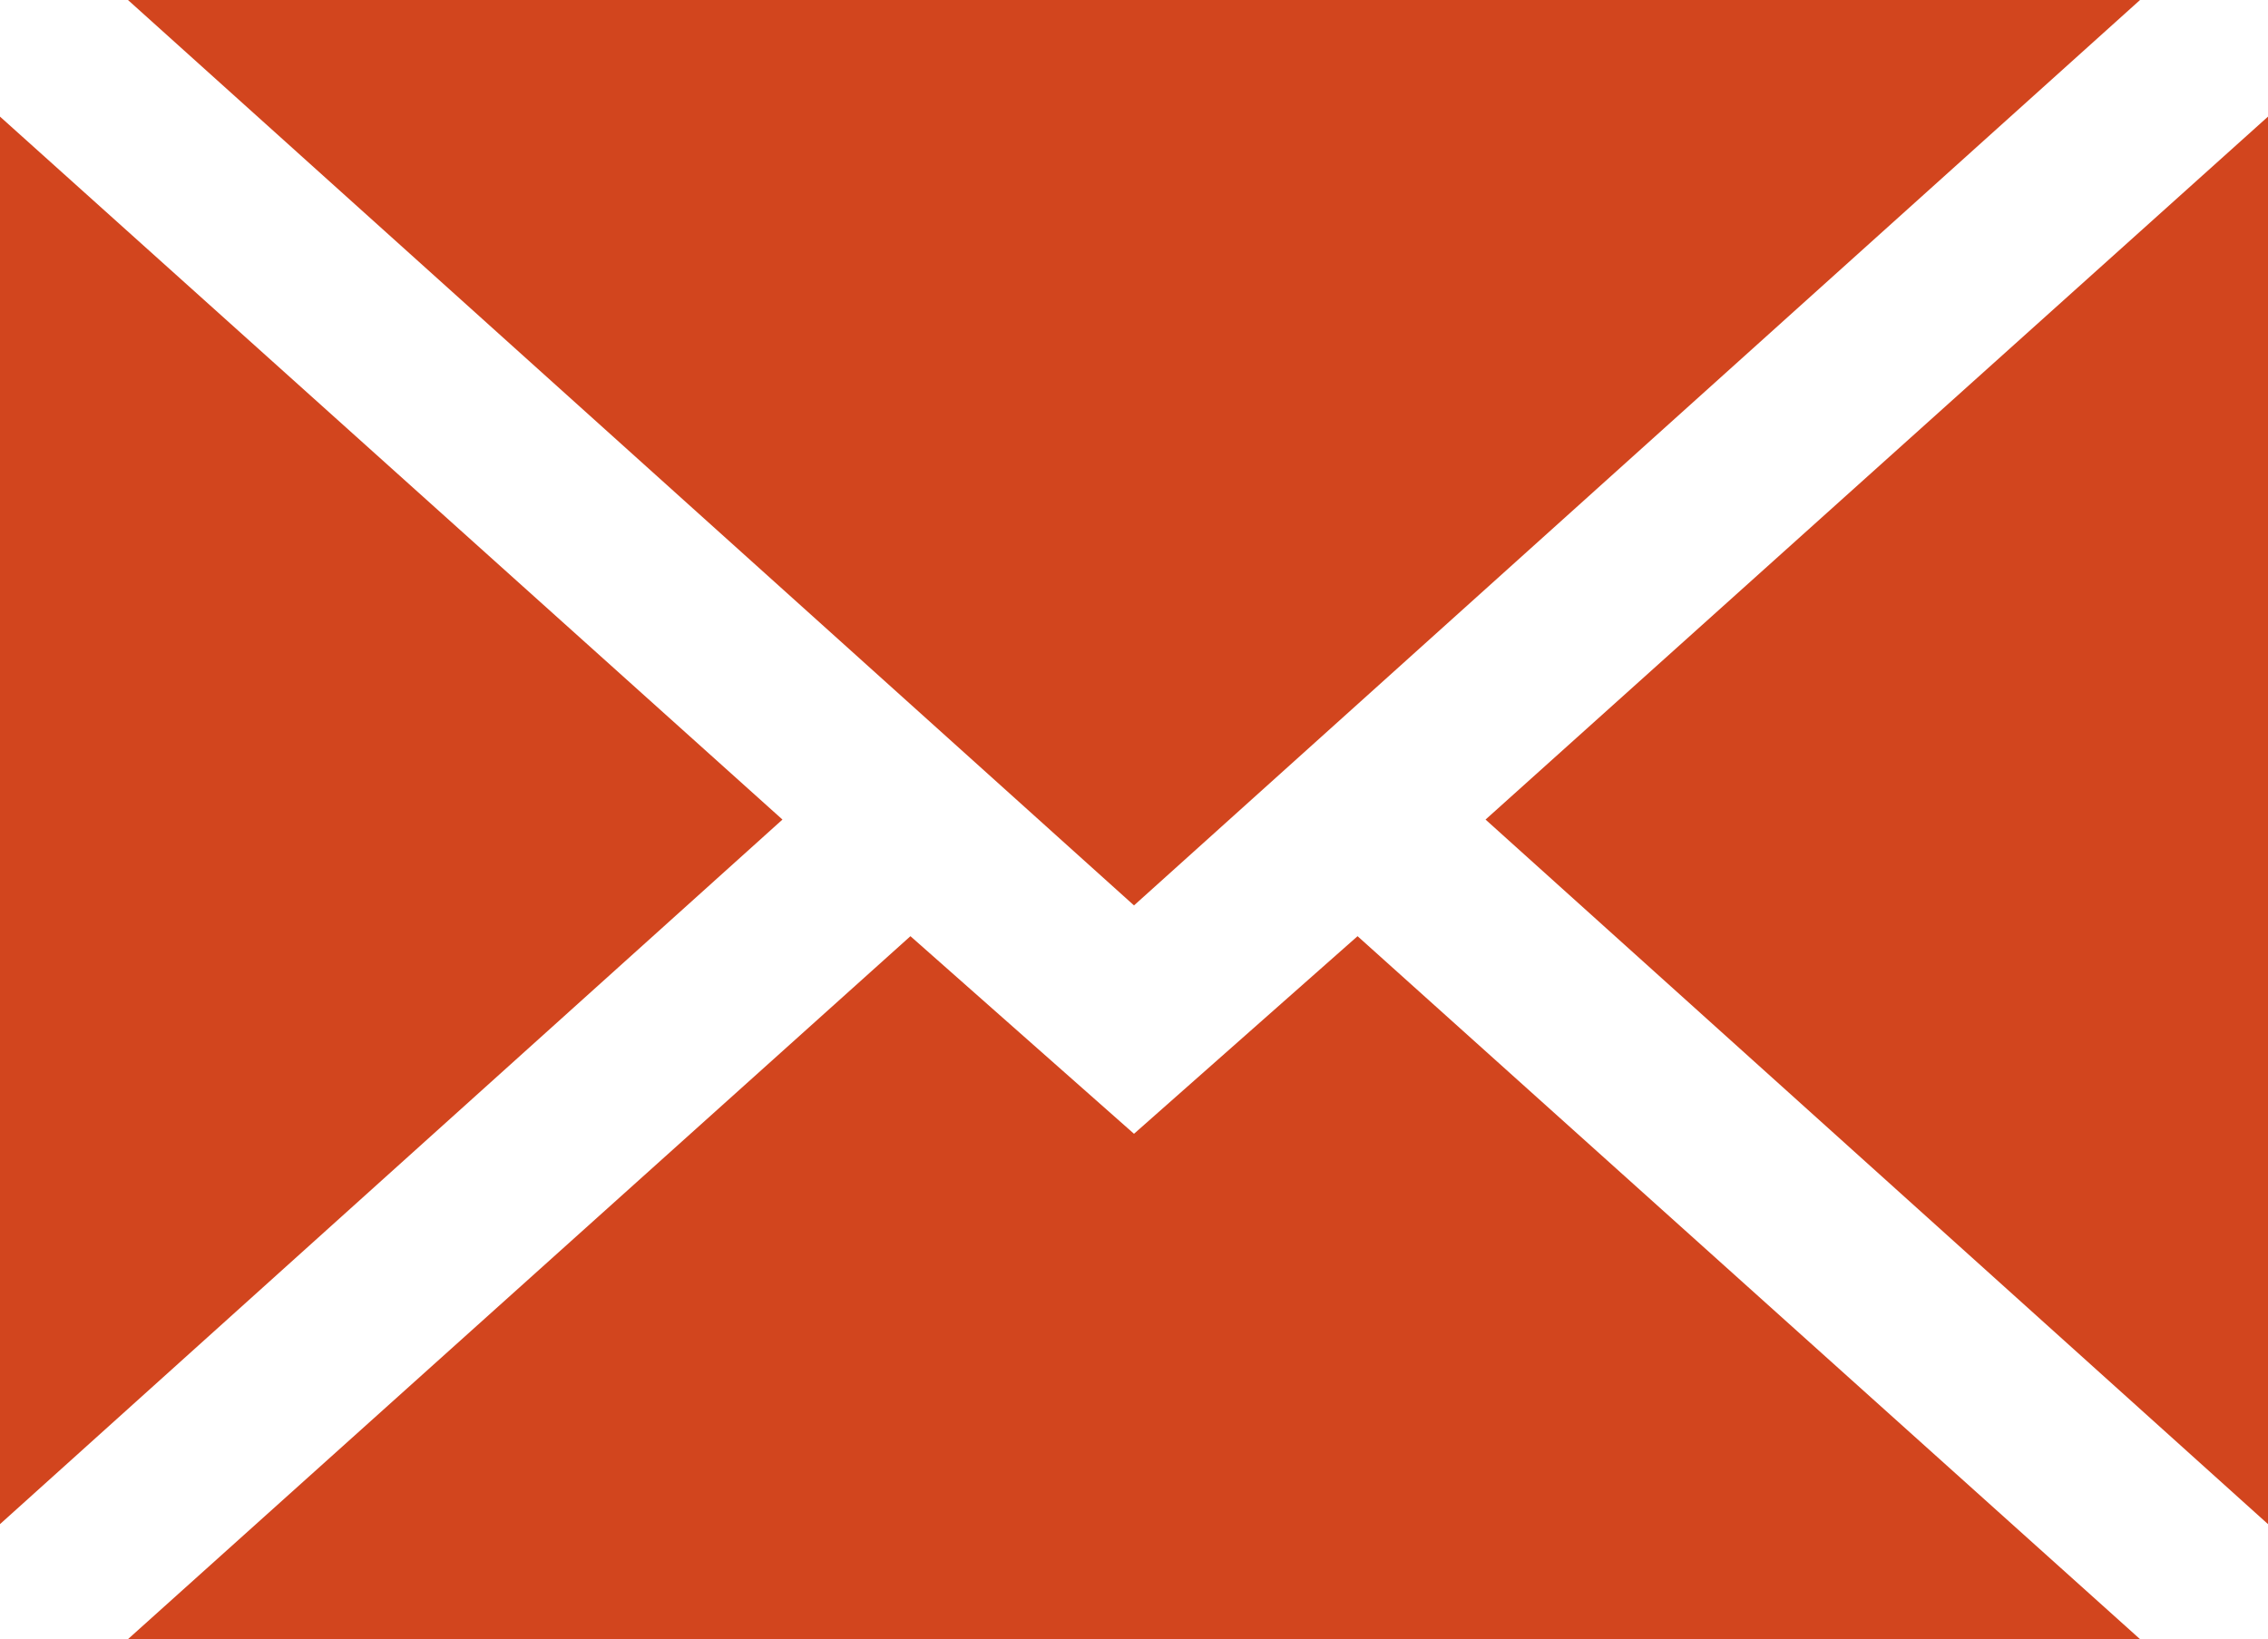 <svg xmlns="http://www.w3.org/2000/svg" width="14" height="10.12" viewBox="0 0 14 10.12"><title>envelope</title><g id="Vrstva_2" data-name="Vrstva 2"><g id="content"><path d="M14,9.41V.72L9.17,5.06Z" fill="#d2451e"/><path d="M7,7,5.62,5.78.79,10.12H13.21L8.38,5.78Z" fill="#d2451e"/><path d="M13.21,0H.79L7,5.59Z" fill="#d2451e"/><path d="M0,.72V9.41L4.83,5.06Z" fill="#d2451e"/></g></g></svg>